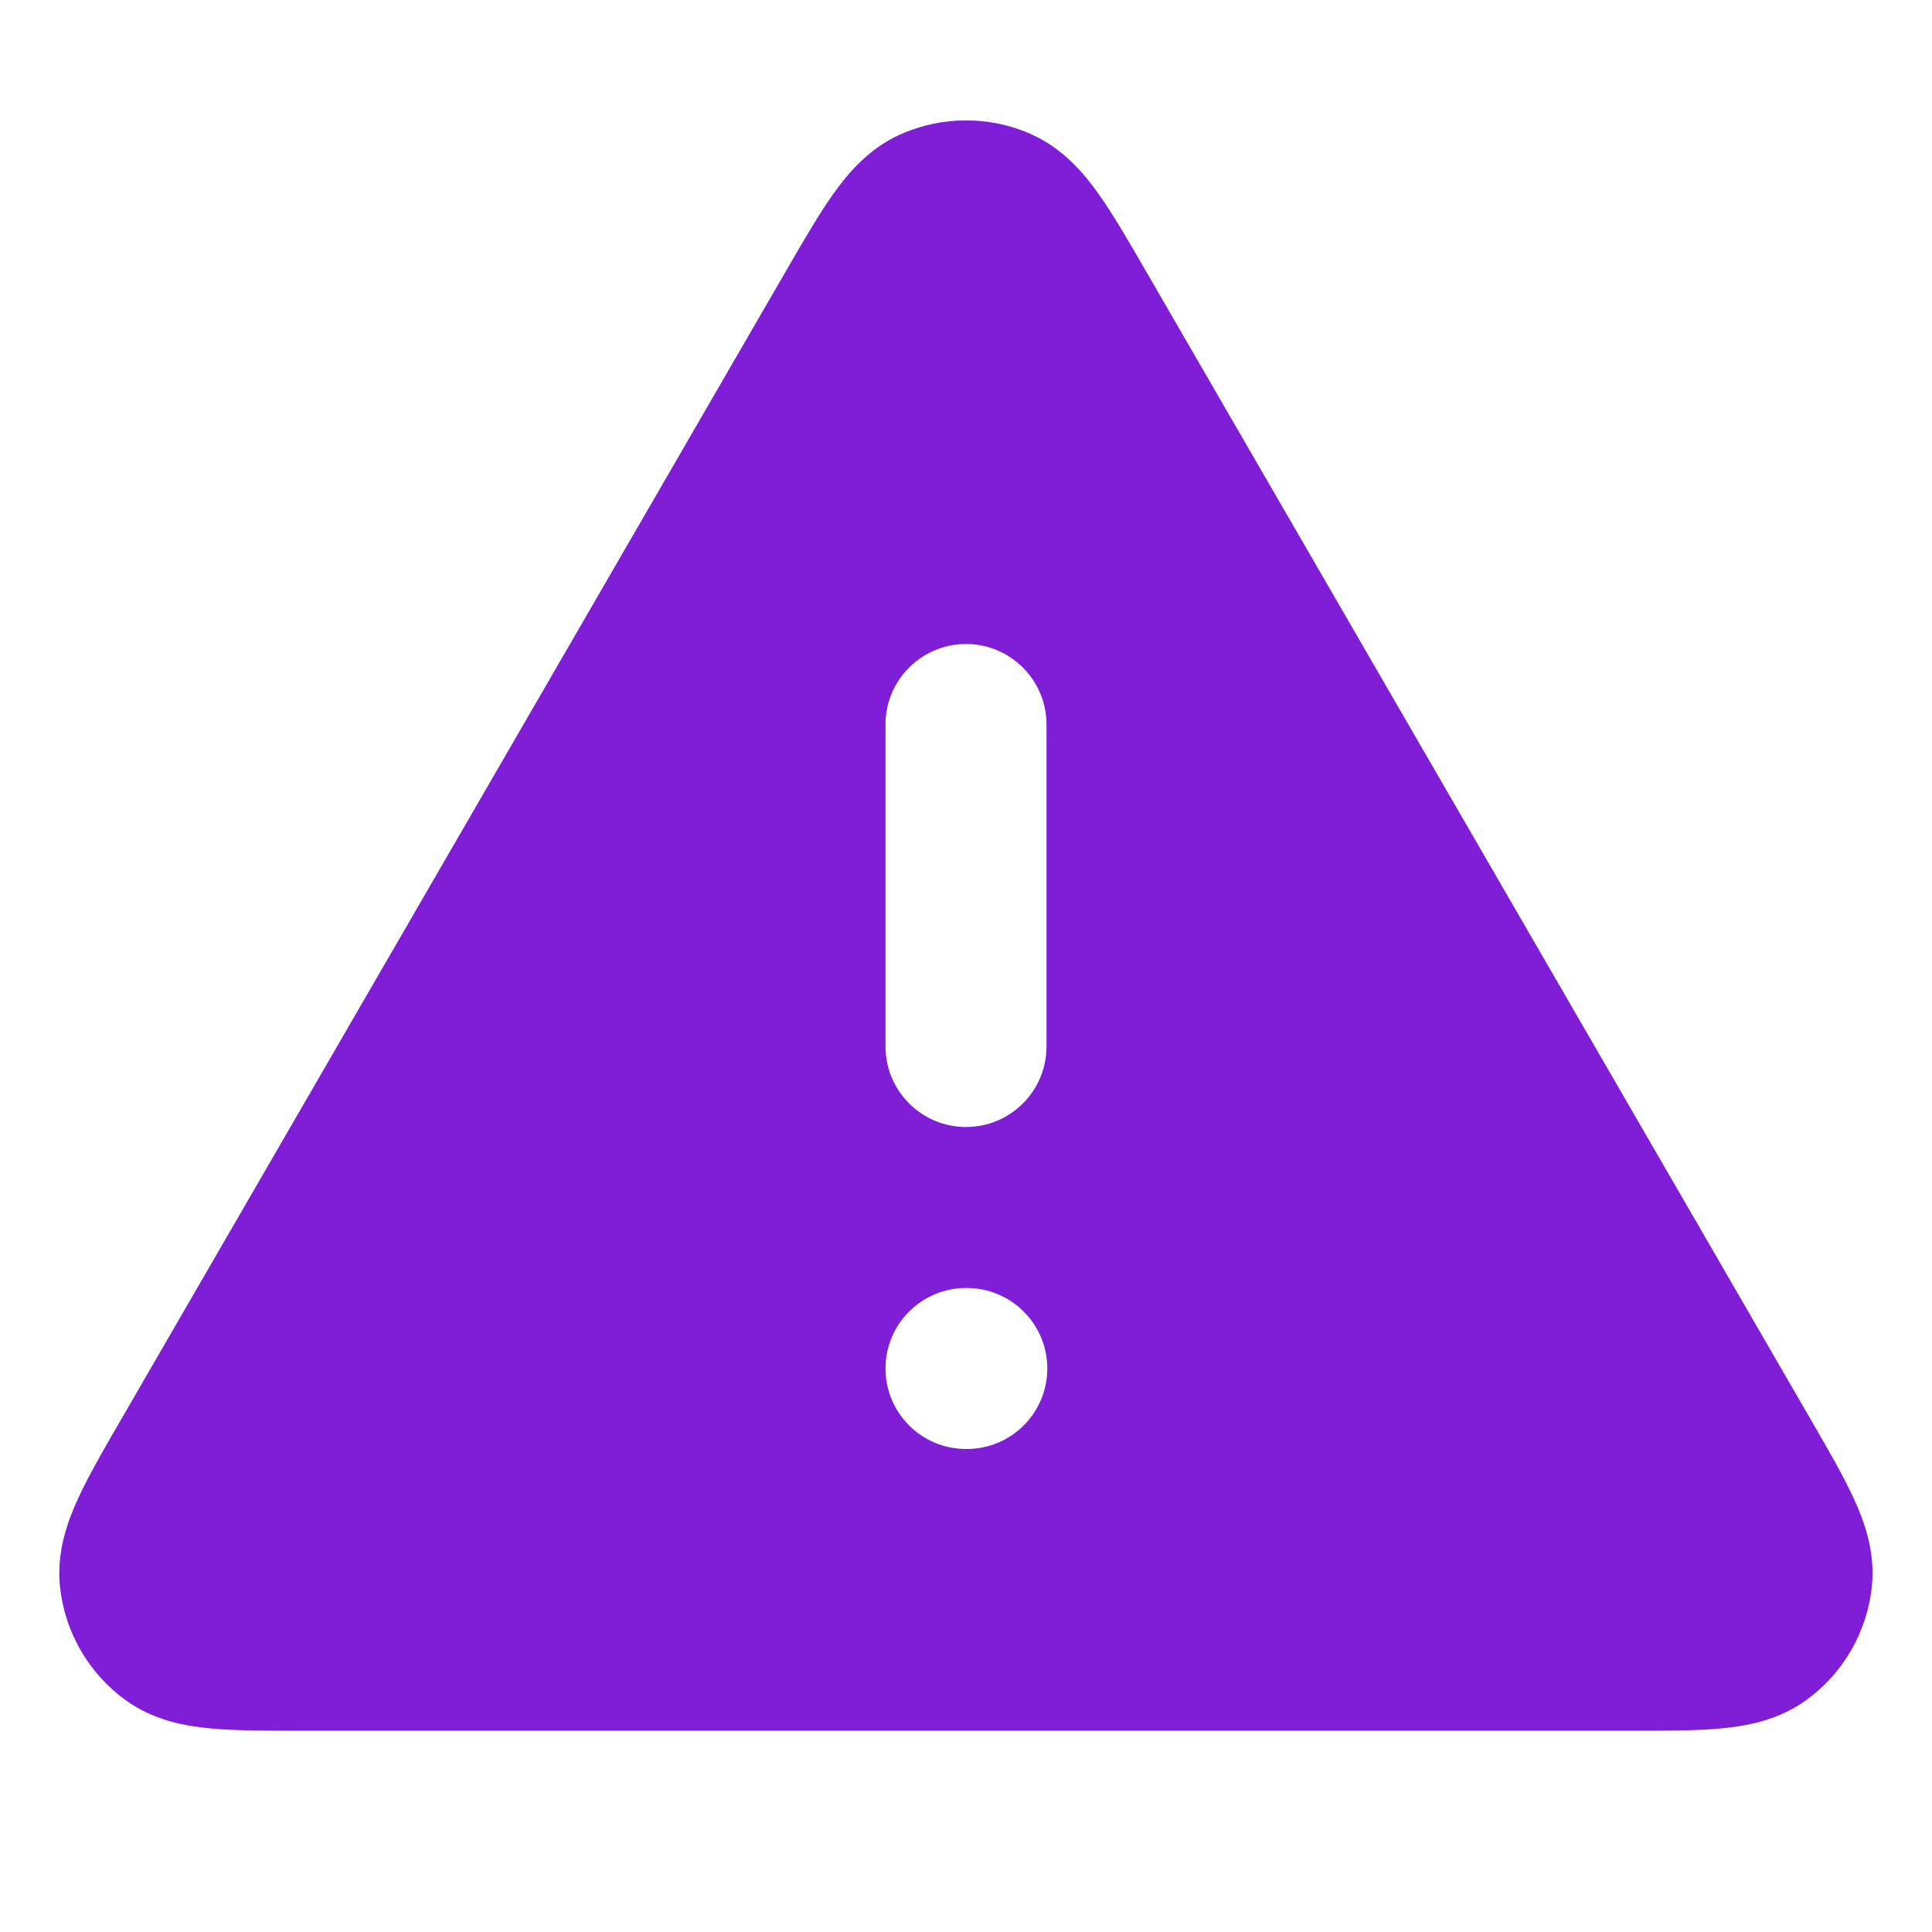 <svg fill="none" height="24" viewBox="0 0 24 24" width="24" xmlns="http://www.w3.org/2000/svg"><path clip-rule="evenodd" d="m12.813 1.668c-.517-.23-1.108-.23-1.625 0-.4.178-.659.491-.84.746-.178.251-.368.579-.577.94l-8.267 14.28c-.21.362-.401.692-.53.972-.131.284-.274.666-.229 1.102.059.564.354 1.077.813 1.41.354.258.756.326 1.068.354.307.028.687.028 1.106.028h16.534c.419 0 .8 0 1.106-.028.312-.029.714-.097 1.068-.354.459-.334.754-.846.813-1.41.045-.436-.097-.818-.229-1.102-.129-.28-.32-.609-.53-.972l-8.267-14.28c-.209-.361-.399-.69-.577-.94-.181-.255-.44-.568-.84-.746zm.187 7.332c0-.552-.448-1-1-1s-1 .448-1 1v4c0 .552.448 1 1 1s1-.448 1-1zm-1 7c-.552 0-1 .448-1 1s.448 1 1 1h.01c.552 0 1-.448 1-1s-.448-1-1-1z" fill="#801ed7" fill-rule="evenodd"/></svg>